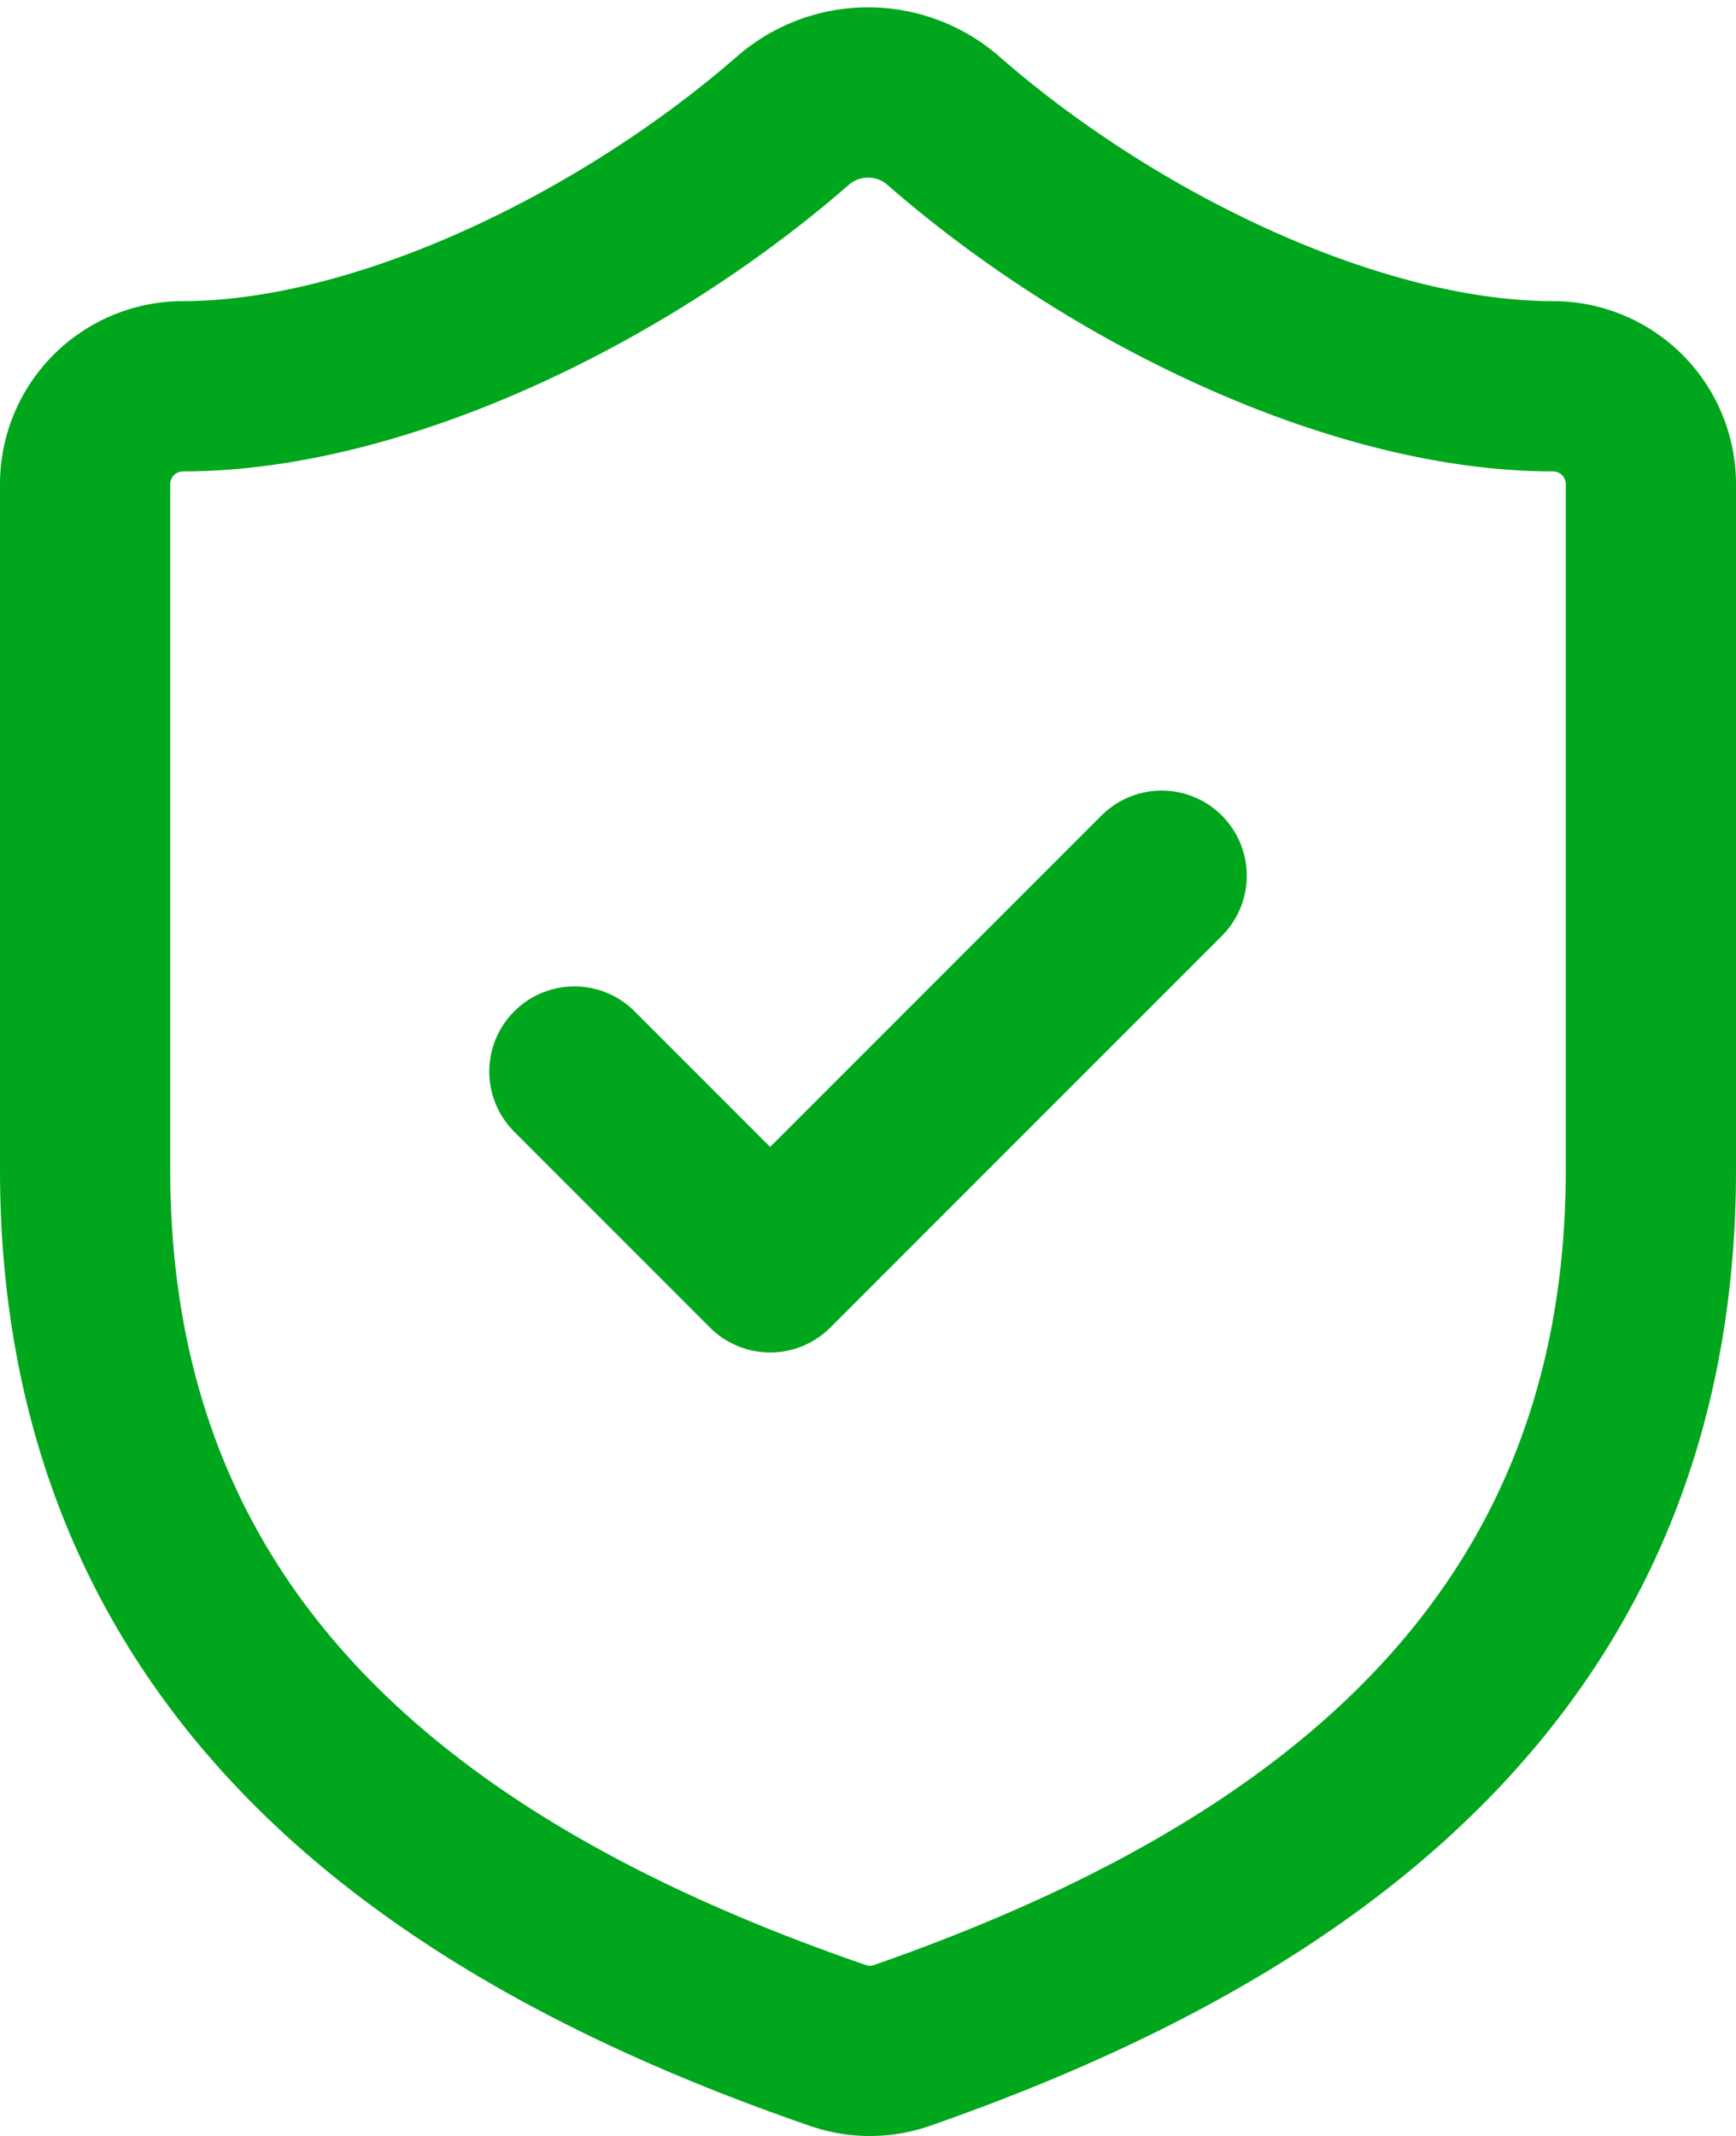 <svg xmlns="http://www.w3.org/2000/svg" width="40.795" height="50.181" viewBox="0 0 40.795 50.181">
  <g id="Grupo_11406" data-name="Grupo 11406" transform="translate(-2 0.174)">
    <path id="Trazado_3230" data-name="Trazado 3230" d="M40.795,27.3c0,11.5-8.049,17.247-17.615,20.582a2.3,2.3,0,0,1-1.541-.023C12.049,44.544,4,38.8,4,27.3V11.2A2.3,2.3,0,0,1,6.3,8.9c4.6,0,10.348-2.76,14.35-6.255a2.691,2.691,0,0,1,3.5,0C28.169,6.163,33.9,8.9,38.495,8.9a2.3,2.3,0,0,1,2.3,2.3Z" transform="translate(0)" fill="none" stroke="#00a61c" stroke-linecap="round" stroke-linejoin="round" stroke-width="4"/>
    <path id="Trazado_3231" data-name="Trazado 3231" d="M9,14.6l4.6,4.6L22.8,10" transform="translate(6.498 10.398)" fill="none" stroke="#00a61c" stroke-linecap="round" stroke-linejoin="round" stroke-width="4"/>
  </g>
</svg>
